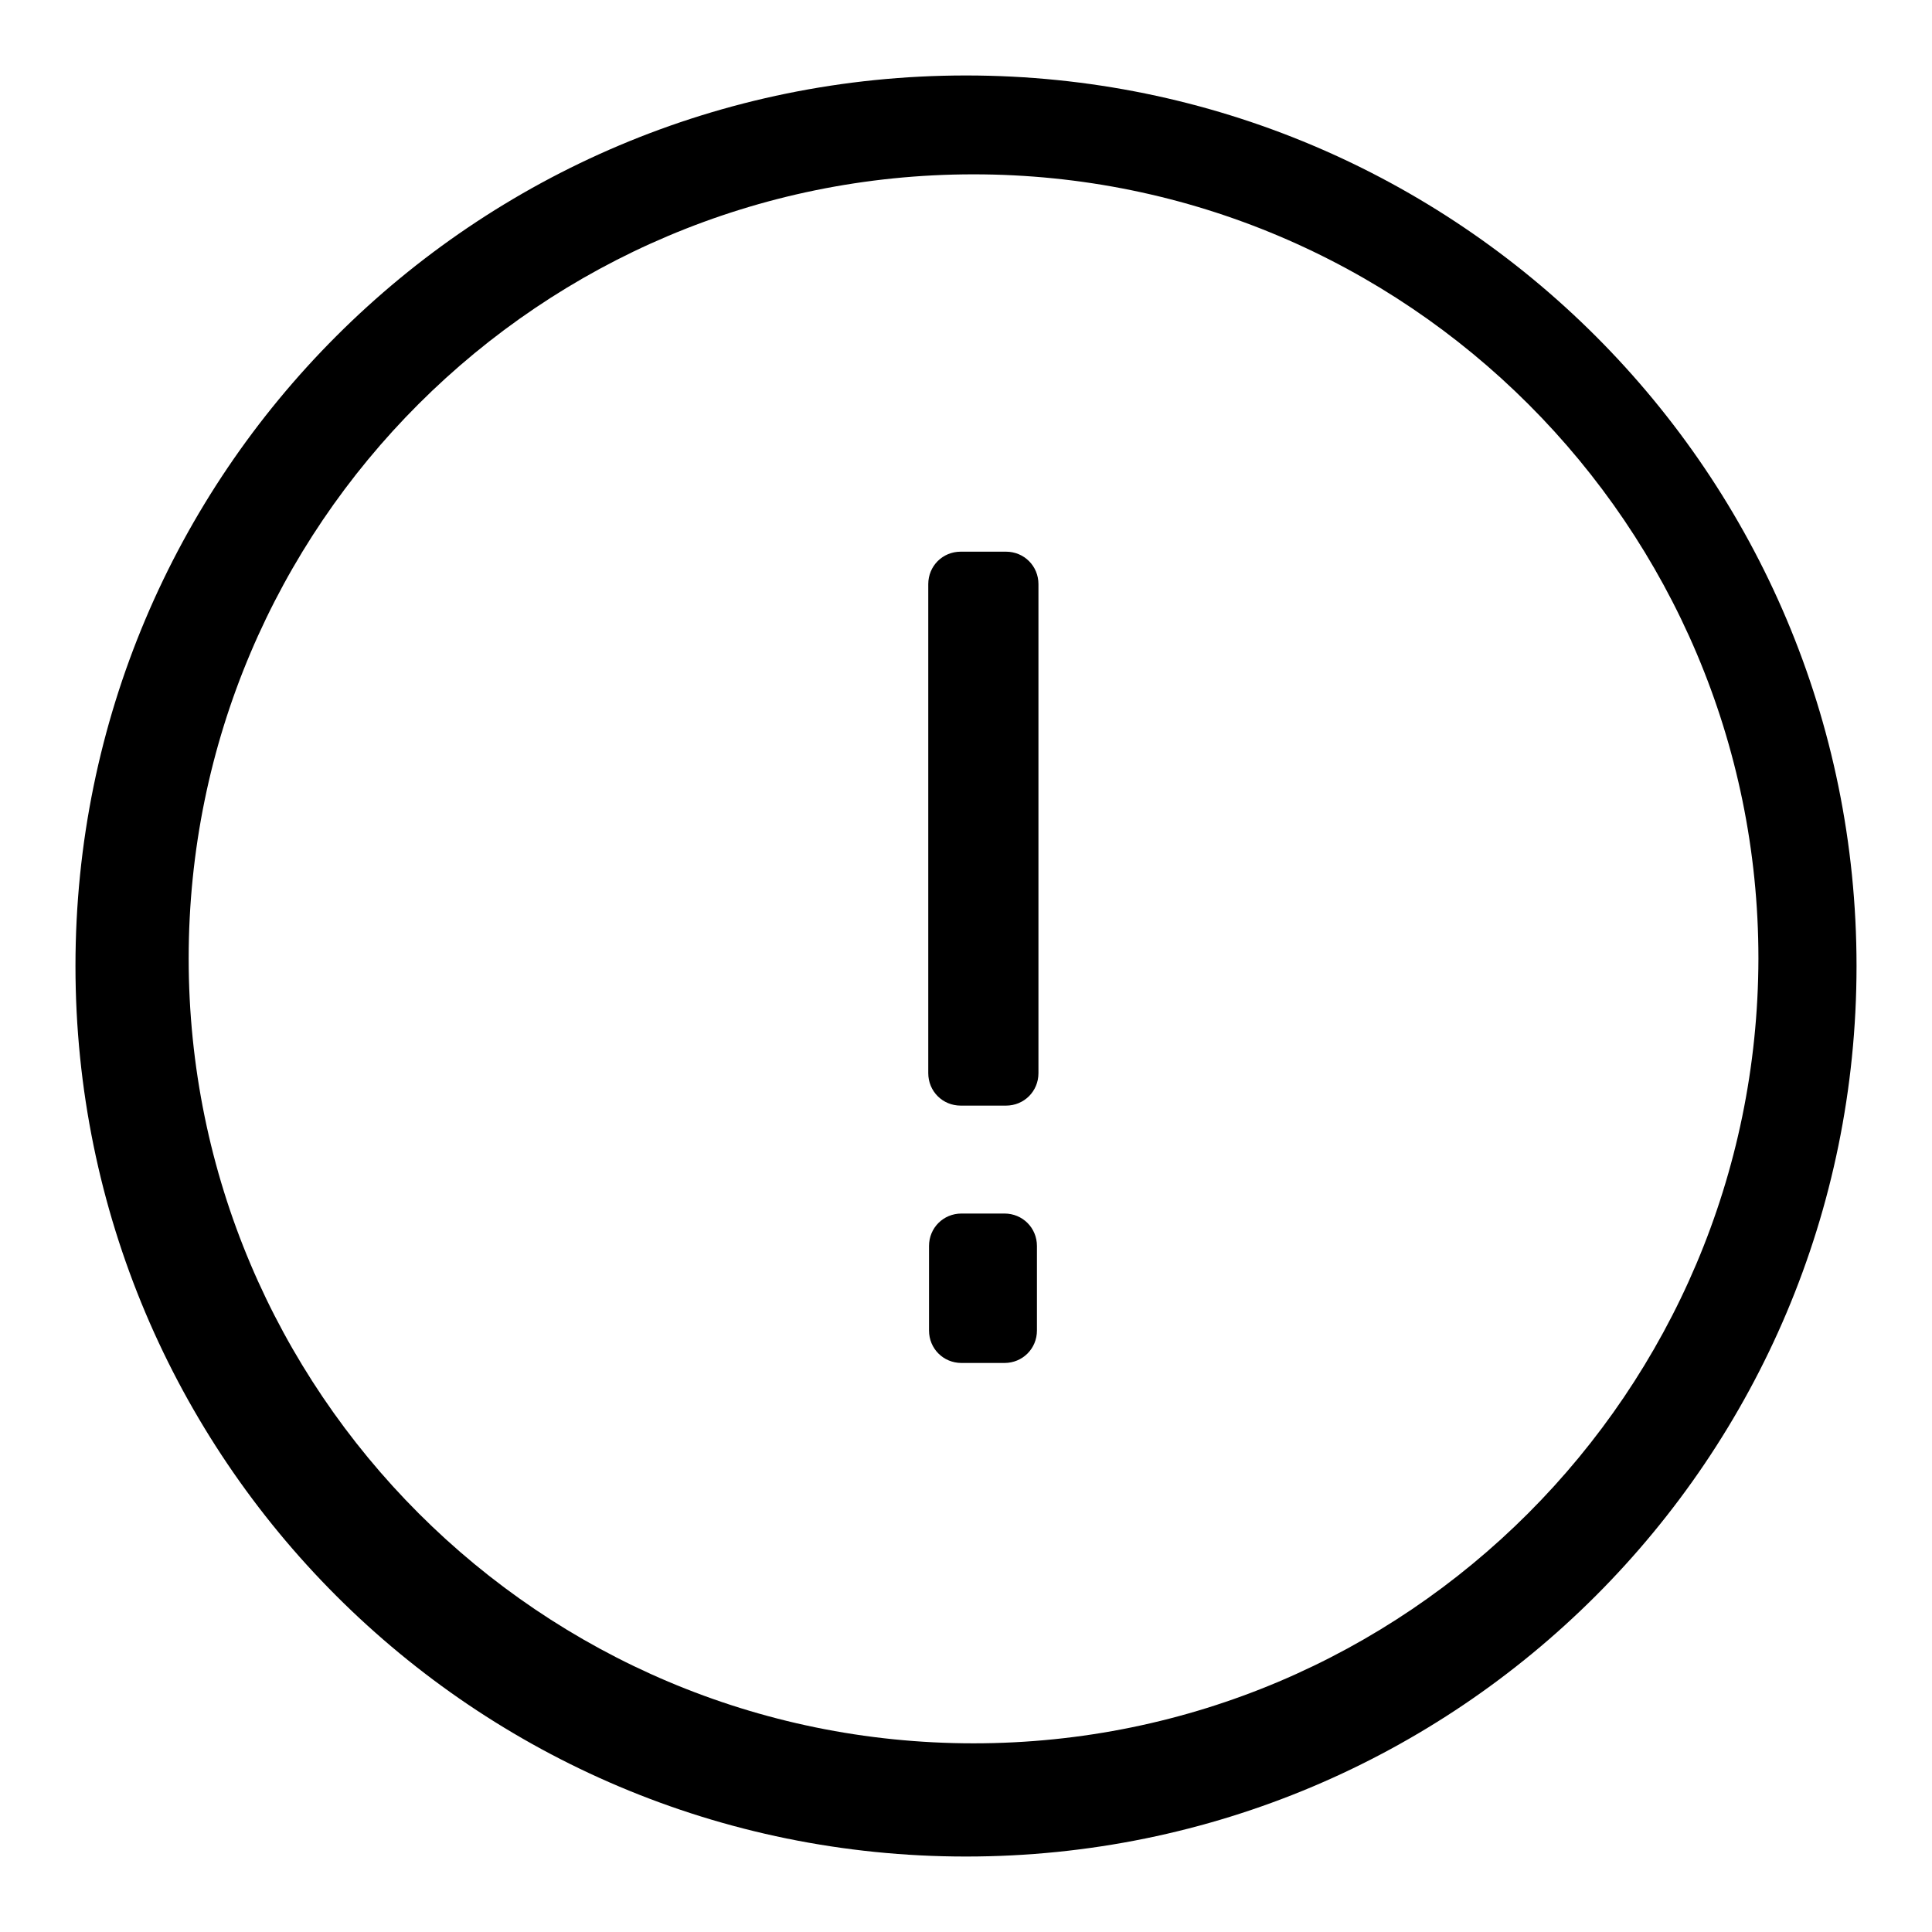 <?xml version="1.0" encoding="utf-8"?>
<!-- Svg Vector Icons : http://www.onlinewebfonts.com/icon -->
<!DOCTYPE svg PUBLIC "-//W3C//DTD SVG 1.1//EN" "http://www.w3.org/Graphics/SVG/1.1/DTD/svg11.dtd">
<svg version="1.1" xmlns="http://www.w3.org/2000/svg" xmlns:xlink="http://www.w3.org/1999/xlink" x="0px" y="0px" viewBox="0 0 256 256" enable-background="new 0 0 256 256" xml:space="preserve">
<g><g><path fill="#000000" d="M133.3,73.1h-6c-2.4,0-4.3,1.9-4.3,4.3v64.8c0,2.4,1.9,4.3,4.3,4.3h6c2.4,0,4.3-1.9,4.3-4.3V77.4C137.6,75,135.7,73.1,133.3,73.1z M128,10C62.8,10,10,62.8,10,128c0,65.2,52.8,118,118,118c65.2,0,118-52.8,118-118C246,62.8,193.2,10,128,10z M129,231c-57.4,0-104-46.6-104-104C25,69.6,71.6,23.1,129,23.1c57.4,0,104,46.6,104,103.9C232.9,184.4,186.4,231,129,231z M133.1,160.8h-5.7c-2.4,0-4.3,1.9-4.3,4.3v11.2c0,2.4,1.9,4.3,4.3,4.3h5.7c2.4,0,4.3-1.9,4.3-4.3v-11.2C137.4,162.7,135.5,160.8,133.1,160.8z"/></g></g>
</svg>